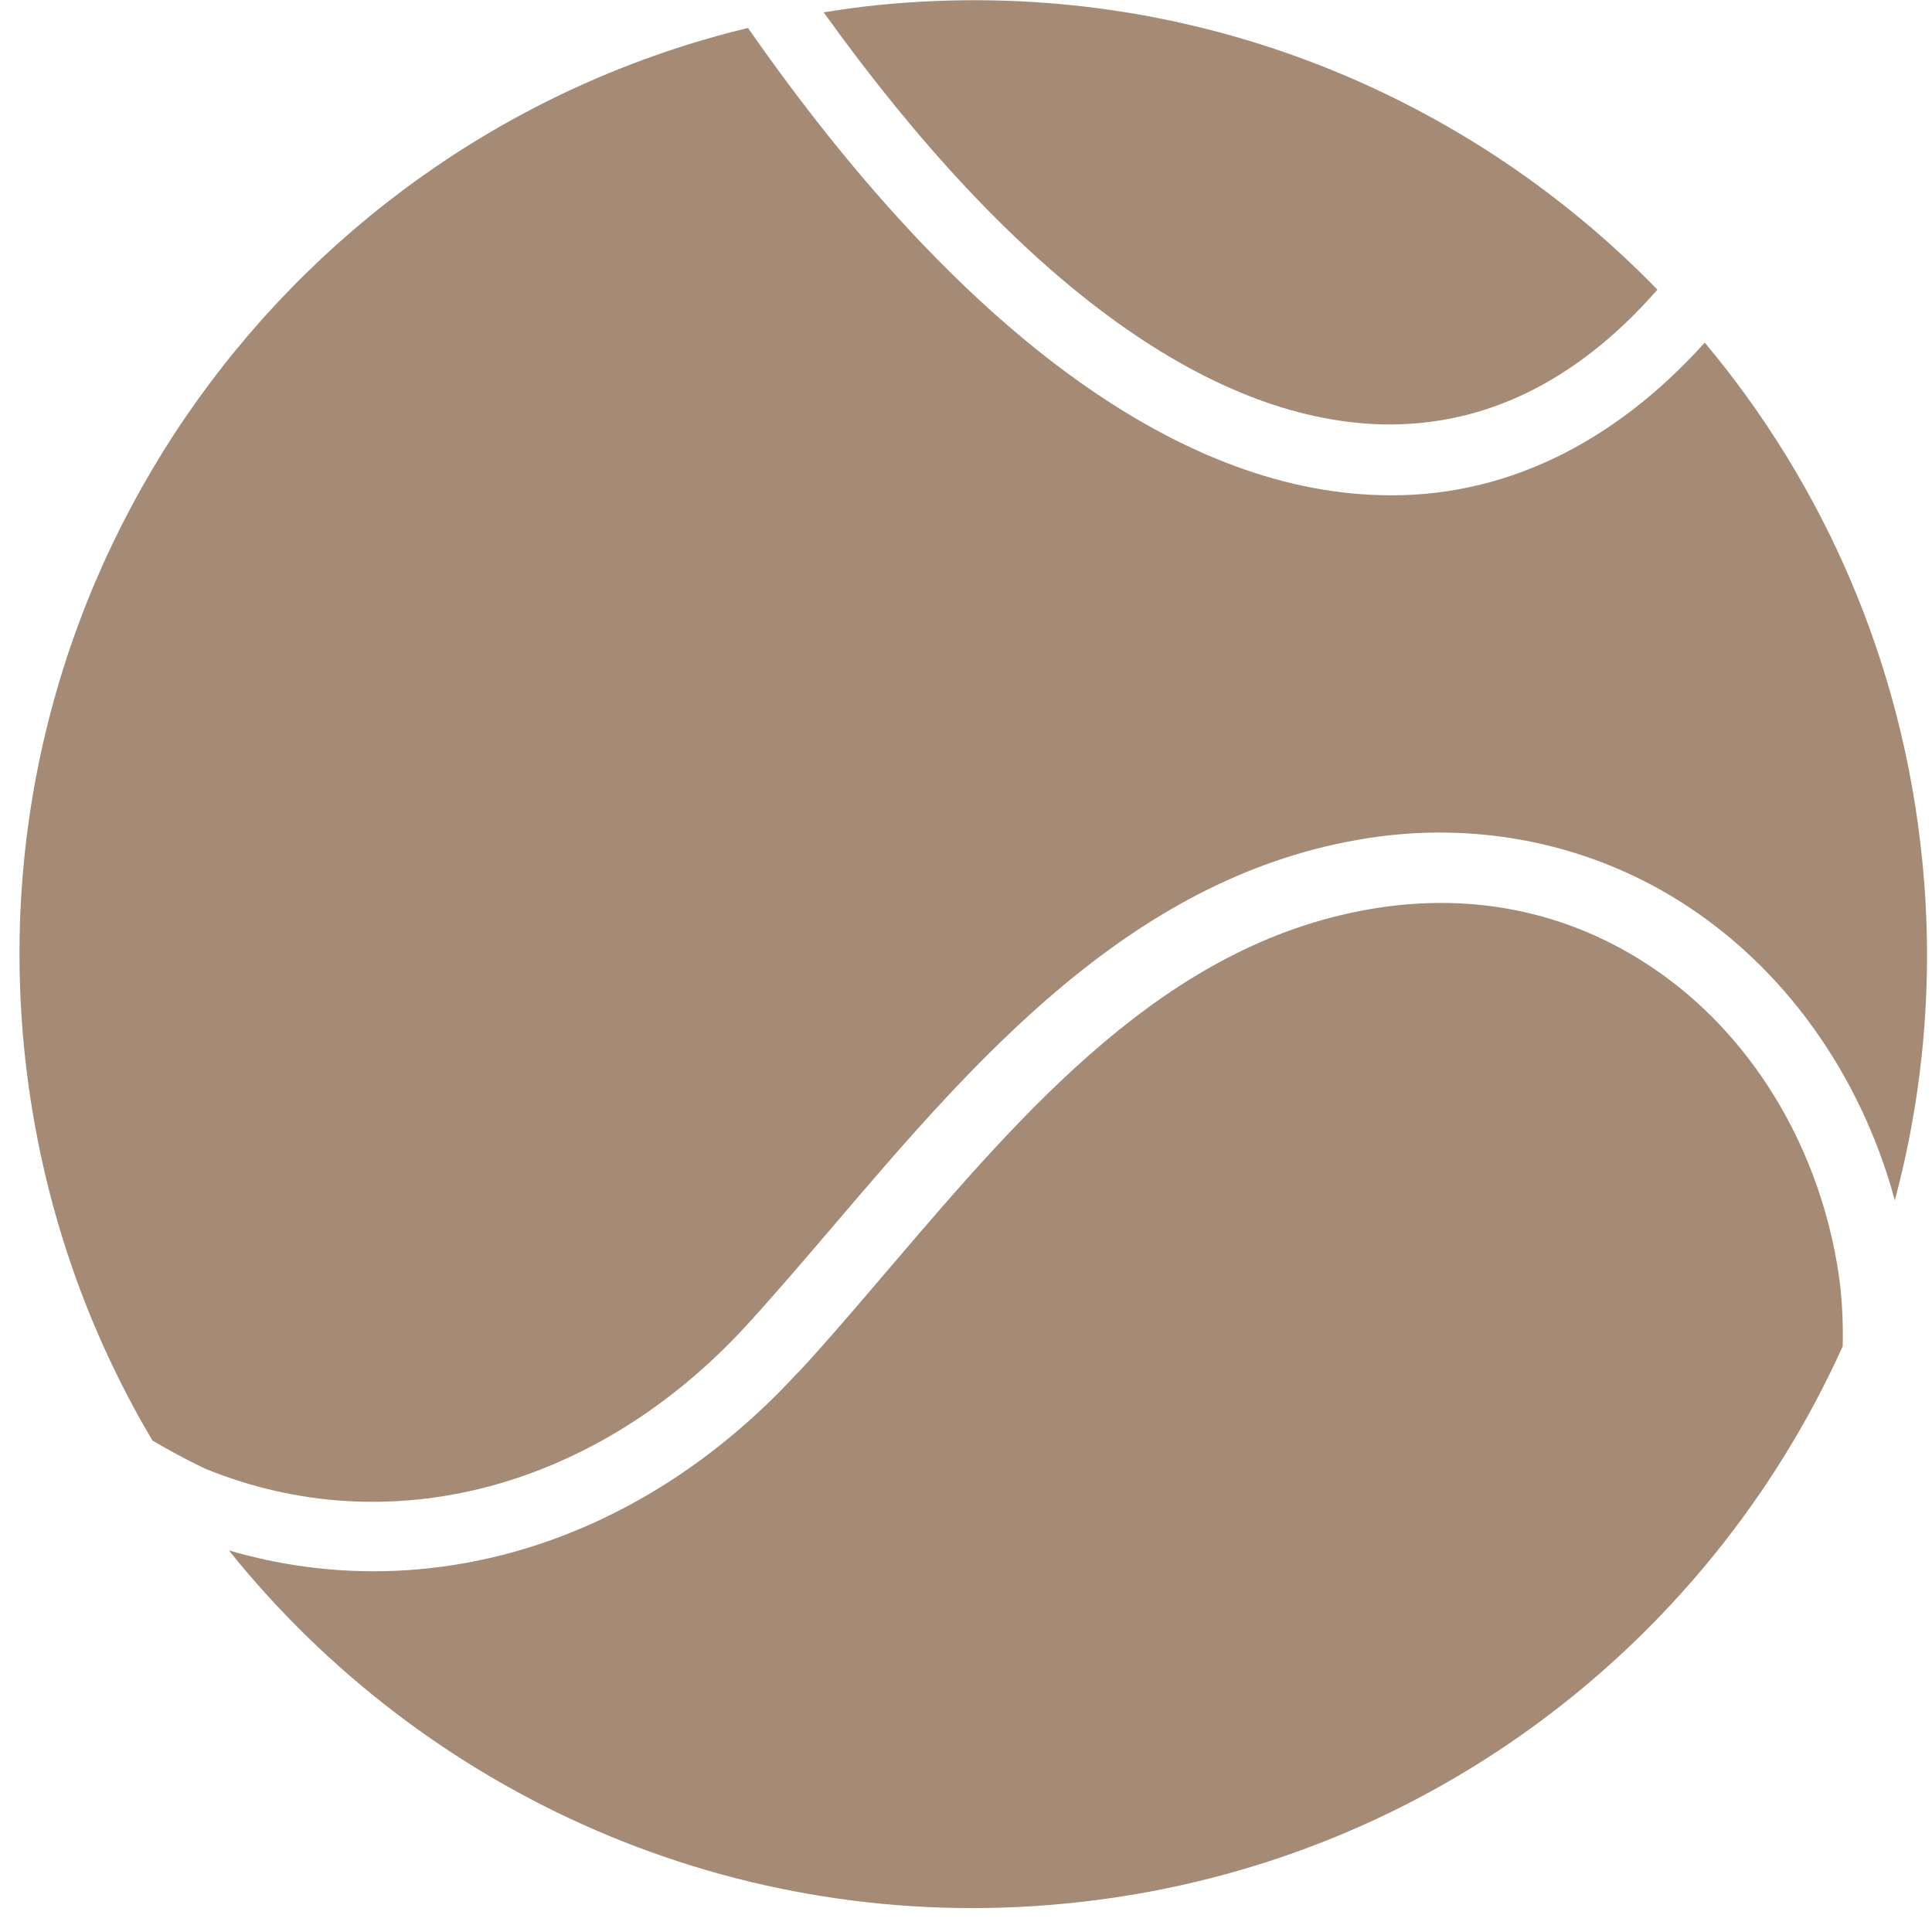 <?xml version="1.0" encoding="UTF-8"?> <svg xmlns="http://www.w3.org/2000/svg" width="79" height="79" viewBox="0 0 79 79" fill="none"><path d="M32.635 56.127C33.885 54.775 35.092 53.351 36.371 51.853C41.925 45.355 47.653 38.638 55.969 37.184C60.345 36.414 64.503 37.344 68.007 39.874C71.83 42.636 74.447 47.114 75.188 52.13C75.188 52.173 75.392 53.336 75.348 55.052C69.795 67.351 58.004 76.423 43.611 77.833C29.989 79.171 17.326 73.326 9.359 63.397C17.501 65.781 26.224 63.106 32.635 56.113V56.127Z" fill="#A58A75"></path><path d="M56.534 17.354C49.352 17.179 41.458 11.349 33.68 0.504C34.436 0.387 35.206 0.271 35.991 0.198C48.276 -1.008 59.79 3.629 67.772 11.844C64.501 15.58 60.721 17.441 56.534 17.354Z" fill="#A58A75"></path><path d="M77.486 49.105C76.221 44.409 73.473 40.266 69.693 37.533C66.524 35.236 62.758 34.043 58.862 34.043C57.743 34.043 56.609 34.145 55.475 34.349C46.156 35.992 39.803 43.421 34.191 49.992C32.926 51.475 31.734 52.87 30.527 54.193C24.392 60.881 15.902 63.134 8.385 60.052C8.385 60.052 7.47 59.631 6.234 58.904C3.413 54.15 1.567 48.712 0.986 42.854C-0.934 23.256 11.991 5.636 30.585 1.143C39.163 13.443 48.104 20.043 56.463 20.247C61.363 20.392 65.928 18.211 69.708 14.01C74.578 19.825 77.805 27.109 78.605 35.221C79.085 40.033 78.649 44.715 77.471 49.12L77.486 49.105Z" fill="#A58A75"></path></svg> 